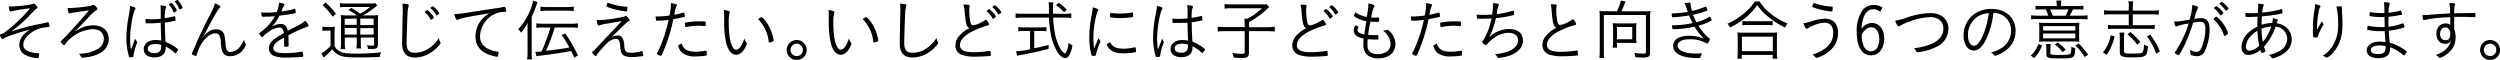 <svg xmlns="http://www.w3.org/2000/svg" viewBox="0 0 749.97 17.96"><title>アセット 2</title><g id="レイヤー_2" data-name="レイヤー 2"><g id="レイヤー_1-2" data-name="レイヤー 1"><path d="M3.28,1.94a47.48,47.48,0,0,0,5.4-.48,5.8,5.8,0,0,0,1.14-.3.82.82,0,0,1,.3-.08c.16,0,.4.18.8.64.26.28.32.38.32.5s-.1.24-.32.38a2.56,2.56,0,0,0-.68.6C9.28,4.26,7.54,6,6.42,7A33.42,33.42,0,0,1,3.36,9.44,71.54,71.54,0,0,1,12.42,7.1c.62-.12,1.16-.24,1.5-.34a1.79,1.79,0,0,1,.44-.08.27.27,0,0,1,.26.18,3.15,3.15,0,0,1,.24,1,.23.23,0,0,1-.12.22c-.08,0-.08,0-1.12.14A8,8,0,0,0,9.46,9.76C7.86,10.88,7,12.12,7,13.36s.74,1.86,2.28,2.28a7.64,7.64,0,0,0,2.22.32c.18,0,.24.06.24.24a4.84,4.84,0,0,1-.14,1.12c0,.08-.14.1-.34.1A8.14,8.14,0,0,1,8,16.68a3.34,3.34,0,0,1-2.2-3.16A4.42,4.42,0,0,1,6.84,10.7,8,8,0,0,1,9,8.86C5,9.92,1.84,11,.94,11.68a1,1,0,0,1-.18.06c-.26,0-.76-.82-.76-1.2,0-.16.06-.2.3-.28A4,4,0,0,0,1.7,9.5,42.61,42.61,0,0,0,5.4,6.34,39.51,39.51,0,0,0,9,2.5a50.31,50.31,0,0,0-5.38.84,1.5,1.5,0,0,1-.48.12.25.25,0,0,1-.26-.22,6.13,6.13,0,0,1-.28-1.32C2.78,1.94,3,1.94,3.28,1.94Z"/><path d="M25,8.14a8.35,8.35,0,0,1,2.9-.54c2.88,0,4.72,1.6,4.72,4.1,0,2.26-1.44,4-4.14,4.9a13.63,13.63,0,0,1-3.7.7c-.3,0-.36-.06-.56-.46a2.82,2.82,0,0,0-.56-.72,11.69,11.69,0,0,0,5.76-1.48,3.55,3.55,0,0,0,1.72-3c0-1.8-1.28-2.9-3.38-2.9A11.4,11.4,0,0,0,20.6,12a8.38,8.38,0,0,0-1.1,1.28c-.14.2-.24.28-.32.28h0a.06.06,0,0,1,0,0,2.63,2.63,0,0,1-1-1.06c0-.08,0-.14.16-.24a25.33,25.33,0,0,0,2.26-2.28c2.3-2.48,3.16-3.46,6.12-6.88-3,.42-4.62.66-4.84.7l-1,.24a.15.15,0,0,1-.08,0c-.12,0-.2-.08-.26-.28a8.82,8.82,0,0,1-.28-1.36c.32,0,.62,0,.88,0a41.14,41.14,0,0,0,5.1-.5,3.47,3.47,0,0,0,1.52-.4A.6.6,0,0,1,28,1.42c.22,0,.44.16.72.48a1.73,1.73,0,0,1,.5.82c0,.16-.06.22-.52.44A21.83,21.83,0,0,0,25.8,6c-.22.22-.9.94-1.76,1.84-.58.58-.94,1-2,2A9.71,9.71,0,0,1,25,8.14Z"/><path d="M41,12.36a.49.49,0,0,1,.12.32,3.89,3.89,0,0,1-.28.9,16.61,16.61,0,0,0-.8,3.16c0,.28-.08.34-.24.38a4.58,4.58,0,0,1-.82.06c-.22,0-.24,0-.44-.78a19,19,0,0,1-.62-5,35.29,35.29,0,0,1,.78-7A20.2,20.2,0,0,0,39,1.8c1.06.2,1.66.46,1.66.7,0,.08,0,.1-.14.32-.7,1.24-1.48,5.82-1.48,8.76a21.16,21.16,0,0,0,.26,3.3c.28-.72.44-1.18.68-1.76.36-1,.36-1,.58-1.56A2,2,0,0,0,41,12.36ZM45.4,7h-.32c-.52,0-.88,0-1.06,0s-.26,0-.28-.16a4.48,4.48,0,0,1-.1-.94v-.2c.76.06,1.12.08,1.76.08a26.6,26.6,0,0,0,2.82-.14V3.34a11.54,11.54,0,0,0-.1-1.72,6.43,6.43,0,0,1,1.48.22q.24.06.24.24a.41.41,0,0,1-.08.26,8.21,8.21,0,0,0-.3,3.1,25.08,25.08,0,0,0,2.82-.56l.14,0a.13.13,0,0,1,.14.12,6.16,6.16,0,0,1,.1,1c0,.16,0,.2-.2.24a28,28,0,0,1-3,.52c0,1.5.06,3.46.2,5.8a14.93,14.93,0,0,1,3.5,2c.18.14.26.24.26.36s-.08.26-.3.56c-.36.48-.36.48-.46.48s-.08,0-.64-.48a13,13,0,0,0-2.32-1.52,3.49,3.49,0,0,1,0,.42c0,1.8-1.24,2.84-3.36,2.84s-3.22-1-3.22-2.5S44.5,12,46.56,12a6.91,6.91,0,0,1,1.82.18c-.12-2.94-.12-3.4-.16-5.36C47.14,6.9,46.08,7,45.4,7Zm1.22,6.22c-1.44,0-2.28.52-2.28,1.38s.76,1.34,2,1.34,2-.6,2-1.88a1.91,1.91,0,0,0,0-.54A4.58,4.58,0,0,0,46.62,13.18ZM51.44.9c.16,0,.54.44,1,1.16a4.44,4.44,0,0,1,.62,1.12c0,.14-.6.54-.82.54s-.18-.06-.26-.24a7.54,7.54,0,0,0-1.22-2c-.08-.1-.1-.14-.1-.18A1.21,1.21,0,0,1,51.44.9Zm2.3,1.68a6.9,6.9,0,0,0-1.26-2,.18.18,0,0,1-.06-.1c0-.08.08-.16.34-.28A1.57,1.57,0,0,1,53.18,0c.14,0,.34.22.74.78a6,6,0,0,1,.86,1.5c0,.16-.56.52-.8.52S53.8,2.74,53.74,2.58Z"/><path d="M66.14,2c0,.08,0,.12-.24.34-.56.56-2,3.06-4.3,7.48-.16.32-.3.56-.92,1.6,1.42-1.86,2.64-2.62,4.24-2.62a2.34,2.34,0,0,1,2.46,2.06,23.5,23.5,0,0,1,.32,2.76A3.27,3.27,0,0,0,68,14.94a1.28,1.28,0,0,0,1.24.64,3.78,3.78,0,0,0,2.92-1.82,10.91,10.91,0,0,0,1.08-1.92,2.44,2.44,0,0,0,.38,1.2.83.83,0,0,1,.12.4,3.23,3.23,0,0,1-.76,1.4,4.76,4.76,0,0,1-3.82,2,2.3,2.3,0,0,1-2.5-1.5,9.25,9.25,0,0,1-.4-2.6,5.06,5.06,0,0,0-.4-2A1.27,1.27,0,0,0,64.6,10c-1.76,0-3.72,1.88-5,4.74A15,15,0,0,0,59,16.52c-.06.2-.12.26-.22.26-.36,0-1.26-.46-1.26-.66,0,0,.14-.34.36-.84a23.45,23.45,0,0,0,1-2.3c.76-1.78,2.4-5.2,3.72-7.8A20.71,20.71,0,0,0,64.5,1C65.44,1.36,66.14,1.8,66.14,2Z"/><path d="M88.7,8a11.65,11.65,0,0,0,2.88-1.8,4.72,4.72,0,0,1,1,1.48c0,.14-.1.24-.34.3a44.34,44.34,0,0,0-5.72,2.6c0,.72.06,1.78.06,2.44s0,.84-.08.9a1.92,1.92,0,0,1-.86.12c-.34,0-.4,0-.4-.3s0-.42,0-.8c0-.2,0-.5,0-.94v-.76l-.18.12C82.84,12.54,82,13.4,82,14.44s1,1.5,3.5,1.5a27.6,27.6,0,0,0,5-.44.25.25,0,0,1,.12,0c.12,0,.2.08.24.28a6.11,6.11,0,0,1,.08.94c0,.28,0,.32-.5.36-.94.1-3.18.18-4.66.18a9.08,9.08,0,0,1-3.56-.48,2.31,2.31,0,0,1-1.54-2.28c0-1.62.94-2.58,4.48-4.58-.2-1.18-.58-1.66-1.32-1.66a5.61,5.61,0,0,0-3,1.12,11,11,0,0,0-1.9,1.54.52.52,0,0,1-.34.18c-.22,0-.82-.78-.82-1.06,0-.08.06-.16.24-.28a15,15,0,0,0,1.4-1.12,13.19,13.19,0,0,0,3-3.76c-1.18.08-2.5.14-3.54.14-.26,0-.34-.06-.4-.28a4.7,4.7,0,0,1-.1-1c.72,0,1.2.06,2,.06S82.2,3.68,83,3.6A7.05,7.05,0,0,0,83.68.78c1.16.18,1.68.38,1.68.64,0,.08,0,.1-.16.32a7,7,0,0,0-.78,1.7,28,28,0,0,0,3.64-.72l.34-.06c.1,0,.16.06.2.2a4.5,4.5,0,0,1,.12.84c0,.22-.06.24-.66.36-2,.38-2.36.42-4.24.64a13,13,0,0,1-2.36,3.42,4.68,4.68,0,0,1,2.68-.94c1.22,0,1.88.62,2.2,2.06Z"/><path d="M96.7,8a6.53,6.53,0,0,0,1.36.1H99a8.15,8.15,0,0,0,1.46-.1,14,14,0,0,0-.1,2v3.74a3.34,3.34,0,0,0,1.56,1.68c.84.48,2.1.66,4.74.66a62.68,62.68,0,0,0,7.68-.4,6.13,6.13,0,0,0-.44,1.42c-2.12.08-4.44.12-6.2.12-3.8,0-4.94-.14-6.16-.78a5.07,5.07,0,0,1-1.86-1.68,18.11,18.11,0,0,1-1.32,1.38l-.72.66-.54.48L96.42,16a10.55,10.55,0,0,0,2.74-2.26V9.18H98a5.81,5.81,0,0,0-1.28.1Zm1-7.26a24.23,24.23,0,0,1,3.08,3.4l-1,.88a17.52,17.52,0,0,0-3-3.48Zm9.32,3.9A16.47,16.47,0,0,0,104.52,3l.86-.64A26.63,26.63,0,0,1,108,4.1a15.86,15.86,0,0,0,3-2h-7.08a12.56,12.56,0,0,0-1.94.1V.94a10.51,10.51,0,0,0,2,.12h6.7a12.93,12.93,0,0,0,2-.08l.48.7a3.67,3.67,0,0,0-.48.36,21.13,21.13,0,0,1-3.84,2.58h2.52a13,13,0,0,0,2.1-.1,22,22,0,0,0-.08,2.36V13.2c0,1.2-.3,1.48-1.68,1.48-.46,0-.78,0-1.32,0a3.82,3.82,0,0,0-.28-1.12,9.79,9.79,0,0,0,1.6.14c.46,0,.54-.08.54-.54V11.26h-4v1.2a11.34,11.34,0,0,0,.12,2.08H106.9a13.27,13.27,0,0,0,.12-2.08v-1.2h-3.58v1.48a11.74,11.74,0,0,0,.12,2h-1.38a12.39,12.39,0,0,0,.12-2V6.68a17.4,17.4,0,0,0-.08-2.16,14.81,14.81,0,0,0,2.08.1Zm-3.62,1V7.46H107V5.58Zm0,4.74H107V8.38h-3.58Zm4.68-2.86h4V5.58h-4Zm4,.92h-4v1.94h4Z"/><path d="M122.24,1.26c.3.06.38.12.38.32a1,1,0,0,1-.06.3,8.93,8.93,0,0,0-.3,2.18c-.1,1.9-.28,7.42-.28,8.76,0,2.22.68,3,2.56,3a7.24,7.24,0,0,0,3.92-1.18,10.51,10.51,0,0,0,3.2-3.24,3.56,3.56,0,0,0,.42,1.22.47.47,0,0,1,.08.24c0,.42-1.32,1.8-2.56,2.68a8.79,8.79,0,0,1-5.14,1.7c-2.62,0-3.84-1.4-3.84-4.38,0-.5.16-8.48.2-9.68V2.64a10.21,10.21,0,0,0-.1-1.56A10.2,10.2,0,0,1,122.24,1.26Zm5.32,2.14a.67.67,0,0,0,.16-.12c.28-.2.38-.26.48-.24a3.73,3.73,0,0,1,1.08,1,4.82,4.82,0,0,1,.88,1.2c0,.1-.08.18-.34.38s-.42.32-.48.32-.12,0-.2-.16a7,7,0,0,0-1.58-2c-.08-.08-.12-.12-.12-.18S127.48,3.46,127.56,3.4Zm2.32-1.52A6,6,0,0,1,131.78,4c0,.12-.06.16-.46.44-.24.16-.3.18-.36.18s-.1,0-.16-.14a7.35,7.35,0,0,0-1.62-2c-.06,0-.08-.06-.08-.1S129.7,1.86,129.88,1.88Z"/><path d="M149,2.44a17.48,17.48,0,0,0,2.18-.38.39.39,0,0,1,.14,0,.29.29,0,0,1,.26.16,5.51,5.51,0,0,1,.28,1.14c0,.18-.06.2-.42.2A7.29,7.29,0,0,0,148,4.4a7.71,7.71,0,0,0-4,6.52c0,1.9,1.08,3.26,3.18,4.06a7.56,7.56,0,0,0,2.2.52c.14,0,.2.08.2.22a3.83,3.83,0,0,1-.22,1.12c-.06.14-.12.2-.26.2a12,12,0,0,1-2.32-.6c-2.76-1-4.14-2.84-4.14-5.58a7.76,7.76,0,0,1,1.8-4.9,9.62,9.62,0,0,1,2.36-2c-7.24,1.24-8.36,1.46-9.3,1.9a.75.75,0,0,1-.34.1c-.18,0-.24-.06-.38-.3a4.92,4.92,0,0,1-.5-1.42,37.29,37.29,0,0,0,4.8-.58Z"/><path d="M159.5,15.56a18.34,18.34,0,0,0,.1,2.26h-1.46a18.47,18.47,0,0,0,.12-2.32V9.12c0-.9,0-1.46.06-2.32a13.2,13.2,0,0,1-2,3,6.12,6.12,0,0,0-.84-1.06A19,19,0,0,0,159,3.24a15.57,15.57,0,0,0,.92-3.06l1.34.44c-.12.28-.24.64-.42,1.14-.28.84-.4,1.12-1.34,3.32Zm3.4-7.32a11.62,11.62,0,0,0-2,.12V7a13.45,13.45,0,0,0,2,.12h8.46a13.83,13.83,0,0,0,2-.12V8.36a14.21,14.21,0,0,0-2-.12h-4.94a56.41,56.41,0,0,1-2.62,7c3.94-.46,5.36-.68,7-1a29.68,29.68,0,0,0-2.34-3.74l1.1-.44a39.3,39.3,0,0,1,3.82,6.6l-1.12.62c-.4-.94-.56-1.28-.94-2-2.48.52-5.74,1-9.46,1.44a6.07,6.07,0,0,0-.92.16l-.34-1.34a14.31,14.31,0,0,0,1.84-.08l.54-1.2c.48-1.06,1.4-3.56,1.76-4.76l.38-1.22ZM162.12,2a13.26,13.26,0,0,0,2,.12h6a13.62,13.62,0,0,0,2-.12V3.32a14.6,14.6,0,0,0-2-.12h-6a13.64,13.64,0,0,0-2,.12Z"/><path d="M179.32,6.06h.2a44.25,44.25,0,0,0,5.9-.7c1.74-.32,1.74-.32,2.06-.52a.71.71,0,0,1,.26-.1c.08,0,.28.14.52.42a3.09,3.09,0,0,1,.62.88c0,.24,0,.24-.38.4s-.78.52-5,4.7a3.72,3.72,0,0,1,1.78-.48,1.53,1.53,0,0,1,1.42.68,5.12,5.12,0,0,1,.58,2.48c.16,1.7.52,2,2.16,2a9.51,9.51,0,0,0,2.86-.46.7.7,0,0,1,.3-.06c.08,0,.12.08.18.32a6.49,6.49,0,0,1,.18,1c0,.14-.06.18-.36.24a23.67,23.67,0,0,1-3,.26,7.13,7.13,0,0,1-2.12-.3,2,2,0,0,1-1.06-1,5.77,5.77,0,0,1-.38-1.9,3.32,3.32,0,0,0-.44-1.88.92.92,0,0,0-.78-.4,4.79,4.79,0,0,0-2.92,1.5c-.62.62-1.94,2.1-2.5,2.82a4.56,4.56,0,0,0-.46.68c-.06.14-.14.2-.22.2s-.26-.12-.54-.42a2.58,2.58,0,0,1-.56-.7c0-.08,0-.14.32-.36a6.83,6.83,0,0,0,.88-.86c1.2-1.3,1.48-1.6,5.72-6.06.54-.58,1-1.08,2-2.14L185,6.58l-2.74.48a12.53,12.53,0,0,0-2.32.52,1,1,0,0,1-.34.1c-.24,0-.46-.58-.62-1.64A2,2,0,0,1,179.32,6.06Zm2.86-5c.06-.14.12-.2.18-.2a2.33,2.33,0,0,1,.48.14,20.62,20.62,0,0,0,4.86,1c.54.06.54.06.54.26a6.52,6.52,0,0,1-.14,1.06.19.19,0,0,1-.18.12,23.25,23.25,0,0,1-2.5-.4A18.37,18.37,0,0,1,182,2a.24.24,0,0,1-.06-.18A3.89,3.89,0,0,1,182.18,1Z"/><path d="M201.28,1.28a2.51,2.51,0,0,0,0-.34,7.69,7.69,0,0,1,1.62.36.21.21,0,0,1,.16.22c0,.14,0,.14-.22.54a8.65,8.65,0,0,0-.56,2.38A28,28,0,0,0,205,3.78l.12,0c.08,0,.1,0,.14.12a8.43,8.43,0,0,1,.18.94c0,.16,0,.2-.16.22l-.18.06c-.58.14-2.34.5-3.1.62a49.65,49.65,0,0,1-2.78,9.12c-.62,1.52-.82,1.9-1,1.9a3.29,3.29,0,0,1-.94-.42c-.16-.1-.22-.16-.22-.26a.68.68,0,0,1,.1-.28,15.91,15.91,0,0,0,1-2.1,42.56,42.56,0,0,0,2.42-7.74,31.17,31.17,0,0,1-3.36.26c-.3,0-.36,0-.4-.2a6.25,6.25,0,0,1-.16-1.08l.88,0a27.57,27.57,0,0,0,3.3-.28A17.17,17.17,0,0,0,201.28,1.28Zm7.44,14.22a13,13,0,0,0,2.76-.28,1,1,0,0,1,.24,0c.22,0,.26.06.3.48,0,.12,0,.22,0,.32a3.41,3.41,0,0,1,0,.38c0,.18-.08.26-.26.3a20.81,20.81,0,0,1-3,.22,6.21,6.21,0,0,1-4-1,4,4,0,0,1-1.2-1.74,1.54,1.54,0,0,1-.1-.42c0-.16.06-.2,1-.72C205.12,14.86,206.2,15.5,208.72,15.5ZM205.9,8.1a.22.22,0,0,1-.1,0,.2.2,0,0,1-.22-.18,4.72,4.72,0,0,1-.08-.88c0-.18.06-.24.24-.28a21.52,21.52,0,0,1,4.2-.36c1.14,0,1.66,0,1.72.16s.06.18.06.52c0,.62,0,.76-.24.76h-.1a16.49,16.49,0,0,0-1.9-.12A19.79,19.79,0,0,0,205.9,8.1Z"/><path d="M218.94,3.64s0,0-.06.18A11.44,11.44,0,0,0,218.62,7c0,4.78.88,7.9,2.24,7.9.86,0,1.76-1.26,2.42-3.36a3.32,3.32,0,0,0,.64,1.22c.1.12.12.16.12.24a3.4,3.4,0,0,1-.34,1c-.74,1.56-1.76,2.42-2.84,2.42-1.32,0-2.32-1.1-2.94-3.22a26.45,26.45,0,0,1-.68-6.66c0-.42,0-1,0-1.66v-.5a7.29,7.29,0,0,0-.1-1.4C218.54,3.22,218.94,3.38,218.94,3.64Zm9.52,1.52c.36,0,1.42,1.26,2.14,2.58a12.94,12.94,0,0,1,1.3,3.4,5.83,5.83,0,0,1,.2,1c0,.12-.06.2-.26.3a5.45,5.45,0,0,1-1.08.34c-.08,0-.12-.06-.14-.16a11.51,11.51,0,0,0-3.2-6.9A3.17,3.17,0,0,1,228.46,5.16Z"/><path d="M242,15a3,3,0,1,1-3-3A3,3,0,0,1,242,15Zm-4.86,0A1.86,1.86,0,1,0,239,13.1,1.87,1.87,0,0,0,237.16,15Z"/><path d="M250.32,3.64s0,0-.06.18A11.44,11.44,0,0,0,250,7c0,4.78.88,7.9,2.24,7.9.86,0,1.76-1.26,2.42-3.36a3.32,3.32,0,0,0,.64,1.22c.1.12.12.16.12.24a3.4,3.4,0,0,1-.34,1c-.74,1.56-1.76,2.42-2.84,2.42-1.32,0-2.32-1.1-2.94-3.22a26.45,26.45,0,0,1-.68-6.66c0-.42,0-1,0-1.66v-.5a7.29,7.29,0,0,0-.1-1.4C249.92,3.22,250.32,3.38,250.32,3.64Zm9.52,1.52c.36,0,1.42,1.26,2.14,2.58a12.94,12.94,0,0,1,1.3,3.4,5.83,5.83,0,0,1,.2,1c0,.12-.06.2-.26.3a5.45,5.45,0,0,1-1.08.34c-.08,0-.12-.06-.14-.16a11.51,11.51,0,0,0-3.2-6.9A3.17,3.17,0,0,1,259.84,5.16Z"/><path d="M271.52,1.26c.3.06.38.12.38.32a1,1,0,0,1-.06.3,9,9,0,0,0-.3,2.18c-.1,1.9-.28,7.42-.28,8.76,0,2.22.68,3,2.56,3a7.24,7.24,0,0,0,3.92-1.18,10.51,10.51,0,0,0,3.2-3.24,3.56,3.56,0,0,0,.42,1.22.47.47,0,0,1,.08.24c0,.42-1.32,1.8-2.56,2.68a8.79,8.79,0,0,1-5.14,1.7c-2.62,0-3.84-1.4-3.84-4.38,0-.5.16-8.48.2-9.68V2.64a10.21,10.21,0,0,0-.1-1.56A10.21,10.21,0,0,1,271.52,1.26Z"/><path d="M290.58,1.46c.2,0,.3.12.3.24a2,2,0,0,1,0,.24,5.92,5.92,0,0,0-.12,1.38,21.08,21.08,0,0,0,.28,3c.18.94.42,1.28.92,1.28a7.38,7.38,0,0,0,2.7-1.06,6.16,6.16,0,0,0,1-.6.37.37,0,0,1,.14,0c.22,0,.92,1.08.92,1.42,0,.12-.1.2-.34.26a23.79,23.79,0,0,0-3.08,1.06c-3.52,1.44-5.32,3.1-5.32,4.86,0,1.48,1.24,2.12,4.1,2.12a29.42,29.42,0,0,0,4.66-.38.65.65,0,0,1,.16,0,.24.24,0,0,1,.24.16,4.25,4.25,0,0,1,.12,1c0,.22-.06.3-.3.34-.78.1-3,.22-4.38.22a12.08,12.08,0,0,1-3.62-.42,2.94,2.94,0,0,1-2.34-3,4.4,4.4,0,0,1,1.3-3,9.74,9.74,0,0,1,2.92-2.14c-.9-.36-1.16-1.28-1.48-5.18A10.45,10.45,0,0,0,289,1.34,8,8,0,0,1,290.58,1.46Zm5.56,1.62A.65.65,0,0,0,296.3,3c.28-.18.36-.24.46-.24s.44.26.94.78a5.5,5.5,0,0,1,1.06,1.4c0,.1-.08.18-.34.38a1.51,1.51,0,0,1-.5.32c-.06,0-.1,0-.18-.16a7.5,7.5,0,0,0-1.6-2c-.08-.06-.12-.12-.12-.16S296.06,3.16,296.14,3.08Zm2.34-1.52a4.73,4.73,0,0,1,1.36,1.32c.46.56.54.7.54.84s-.06.18-.46.44c-.24.16-.3.18-.36.18s-.12,0-.16-.14a7,7,0,0,0-1.62-2c-.06,0-.08-.06-.08-.1S298.3,1.54,298.49,1.56Z"/><path d="M319.51,4.14A11.19,11.19,0,0,0,321.37,4V5.4a13.8,13.8,0,0,0-2-.12h-3.44a26.67,26.67,0,0,0,.42,4,15.09,15.09,0,0,0,1.88,5.54c.4.64,1,1.18,1.28,1.18s.76-1,1.06-3.16a3.57,3.57,0,0,0,1.14.76,9.13,9.13,0,0,1-.94,3,1.46,1.46,0,0,1-1.22.82c-.72,0-1.56-.64-2.32-1.76a17.37,17.37,0,0,1-2.16-6.32,36.82,36.82,0,0,1-.4-4.06h-8a15,15,0,0,0-2,.12V4a13,13,0,0,0,2,.12h8c0-.62,0-.62,0-1.94a8.51,8.51,0,0,0-.12-1.5H316a10.08,10.08,0,0,0-.12,1.8c0,.42,0,.8,0,1.64ZM307.18,9.3a12.83,12.83,0,0,0-1.72.1V8.12a9.71,9.71,0,0,0,1.74.1h5a9.73,9.73,0,0,0,1.72-.1V9.4a10.16,10.16,0,0,0-1.72-.1h-1.94v5.18c1.34-.26,2.16-.46,4.3-1v1.18c-2.78.74-5.22,1.26-8.58,1.88-.32.06-.64.12-.88.18l-.28-1.36a20.27,20.27,0,0,0,4.2-.6V9.3Zm12-5.64a12.37,12.37,0,0,0-2.42-2.14l.88-.66a15,15,0,0,1,2.42,2.08Z"/><path d="M329,12.7c.46-1.06.46-1.06.58-1.32a2.84,2.84,0,0,0,.42.8.38.38,0,0,1,.08.24c0,.12,0,.2-.28.76a21.41,21.41,0,0,0-1,3.1.72.72,0,0,1-.14.4,2.84,2.84,0,0,1-.82.08c-.26,0-.36-.06-.42-.28a20.72,20.72,0,0,1-.64-5.36,34,34,0,0,1,.72-6.66,15,15,0,0,0,.3-2.24c1,.22,1.7.5,1.7.7a.88.88,0,0,1-.14.34,4.31,4.31,0,0,0-.48,1.32,27.89,27.89,0,0,0-.88,6.58,30.1,30.1,0,0,0,.2,3.36Zm8.1,1.9a14.1,14.1,0,0,0,3.3-.42.25.25,0,0,1,.12,0c.1,0,.14,0,.16.14a9.33,9.33,0,0,1,.14,1.14c0,.14,0,.18-.42.24a17.36,17.36,0,0,1-3.1.3c-2.1,0-3.28-.3-4.2-1.08A3.63,3.63,0,0,1,332,13.42c0-.14.42-.48,1-.78C333.64,14,334.8,14.6,337.06,14.6ZM333.58,3.92a19.72,19.72,0,0,0,2.3.14,21.36,21.36,0,0,0,3.68-.32l.14,0c.1,0,.14,0,.16.14a6,6,0,0,1,.08,1c0,.18,0,.24-.26.28a28.52,28.52,0,0,1-3.72.26,17.37,17.37,0,0,1-2.84-.2c-.1,0-.12-.08-.14-.24V4.62c0-.52.08-.74.26-.74Z"/><path d="M349,12.28a.49.49,0,0,1,.12.32,3.87,3.87,0,0,1-.28.9,16.68,16.68,0,0,0-.8,3.16c0,.28-.08.34-.24.38a4.58,4.58,0,0,1-.82.06c-.22,0-.24,0-.44-.78a19,19,0,0,1-.62-5,35.29,35.29,0,0,1,.78-7,20.2,20.2,0,0,0,.38-2.54c1.06.2,1.66.46,1.66.7,0,.08,0,.1-.14.32-.7,1.24-1.48,5.82-1.48,8.76a21.16,21.16,0,0,0,.26,3.3c.28-.72.44-1.18.68-1.76.36-1,.36-1,.58-1.56A2,2,0,0,0,349,12.28Zm4.44-5.4h-.32c-.52,0-.88,0-1.06,0s-.26,0-.28-.16a4.48,4.48,0,0,1-.1-.94v-.2c.76.06,1.12.08,1.76.08a26.6,26.6,0,0,0,2.82-.14V3.26a11.54,11.54,0,0,0-.1-1.72,6.45,6.45,0,0,1,1.48.22q.24.06.24.24a.41.41,0,0,1-.08.26,8.24,8.24,0,0,0-.3,3.1,25.17,25.17,0,0,0,2.82-.56l.14,0a.13.13,0,0,1,.14.12,6.16,6.16,0,0,1,.1,1c0,.16,0,.2-.2.24a28,28,0,0,1-3,.52c0,1.5.06,3.46.2,5.8a14.91,14.91,0,0,1,3.5,2c.18.14.26.24.26.36s-.08.26-.3.56c-.36.48-.36.48-.46.48s-.08,0-.64-.48a13,13,0,0,0-2.32-1.52,3.66,3.66,0,0,1,0,.42c0,1.8-1.24,2.84-3.36,2.84s-3.22-1-3.22-2.5,1.36-2.62,3.42-2.62a6.91,6.91,0,0,1,1.82.18c-.12-2.94-.12-3.4-.16-5.36C355.18,6.82,354.12,6.88,353.44,6.88Zm1.22,6.22c-1.44,0-2.28.52-2.28,1.38s.76,1.34,2,1.34,2-.6,2-1.88a2,2,0,0,0,0-.54A4.59,4.59,0,0,0,354.66,13.1Z"/><path d="M373.38,6.9a12.8,12.8,0,0,0-.06-1.28h.88a18.93,18.93,0,0,0,4.38-3.14H369.3a12.83,12.83,0,0,0-1.94.12V1.2a13.71,13.71,0,0,0,2,.12h9.1a8.05,8.05,0,0,0,1.48-.08l.8.88c-.4.38-.44.4-.68.62a23.65,23.65,0,0,1-5.36,3.86V8.16h5.4A14.39,14.39,0,0,0,382.41,8V9.46a18.61,18.61,0,0,0-2.34-.12h-5.4v6.42c0,1.3-.46,1.62-2.22,1.62-.62,0-1.22,0-2.4-.14a5.39,5.39,0,0,0-.34-1.36,17.65,17.65,0,0,0,2.74.26c.76,0,.94-.1.94-.54V9.34h-5.72a20.12,20.12,0,0,0-2.36.12V8a19,19,0,0,0,2.4.12h5.68Z"/><path d="M391.64,1.46c.2,0,.3.12.3.24a2,2,0,0,1,0,.24,5.92,5.92,0,0,0-.12,1.38,21.08,21.08,0,0,0,.28,3c.18.94.42,1.28.92,1.28a7.38,7.38,0,0,0,2.7-1.06,6.16,6.16,0,0,0,1-.6.37.37,0,0,1,.14,0c.22,0,.92,1.08.92,1.42,0,.12-.1.2-.34.26a23.79,23.79,0,0,0-3.08,1.06c-3.52,1.44-5.32,3.1-5.32,4.86,0,1.48,1.24,2.12,4.1,2.12a29.42,29.42,0,0,0,4.66-.38.65.65,0,0,1,.16,0,.24.24,0,0,1,.24.16,4.25,4.25,0,0,1,.12,1c0,.22-.06.3-.3.34-.78.1-3,.22-4.38.22a12.08,12.08,0,0,1-3.62-.42,2.94,2.94,0,0,1-2.34-3,4.4,4.4,0,0,1,1.3-3,9.74,9.74,0,0,1,2.92-2.14c-.9-.36-1.16-1.28-1.48-5.18a10.45,10.45,0,0,0-.26-1.84A8,8,0,0,1,391.64,1.46Zm5.56,1.62a.65.65,0,0,0,.16-.12c.28-.18.36-.24.46-.24s.44.26.94.78a5.5,5.5,0,0,1,1.06,1.4c0,.1-.08.18-.34.38a1.51,1.51,0,0,1-.5.32c-.06,0-.1,0-.18-.16a7.5,7.5,0,0,0-1.6-2c-.08-.06-.12-.12-.12-.16S397.13,3.16,397.21,3.08Zm2.34-1.52a4.73,4.73,0,0,1,1.36,1.32c.46.56.54.7.54.84s-.06.18-.46.44c-.24.16-.3.18-.36.18s-.12,0-.16-.14a7,7,0,0,0-1.62-2c-.06,0-.08-.06-.08-.1S399.37,1.54,399.55,1.56Z"/><path d="M410.49,1.48a3.77,3.77,0,0,0,0-.48c1.24.26,1.84.52,1.84.78a.51.51,0,0,1-.14.32,8.76,8.76,0,0,0-.72,2.56,4,4,0,0,1-.12.62c.68,0,.68,0,1.84,0,.54,0,.54,0,.54.44a1.7,1.7,0,0,1-.1.76c-.06.08-.16.08-1.18.08-.4,0-.66,0-1.34-.08-.4,2-.44,2.26-.68,3.94a13.87,13.87,0,0,0,1.54.1c.24,0,1,0,1.16,0h.08c.22,0,.3.24.3,1,0,.34,0,.34-.9.34a19.39,19.39,0,0,1-2.32-.12c-.06.66-.08,1.2-.08,1.64,0,1.94,1,2.86,3.1,2.86,2.3,0,3.84-1.22,3.84-3a4.68,4.68,0,0,0-1-2.78,6.56,6.56,0,0,0-1.3-1.3H415a3.73,3.73,0,0,0,.9-.12,1.3,1.3,0,0,1,.34-.06c.22,0,.46.2,1,.78a5.24,5.24,0,0,1,1.36,3.48c0,2.58-2,4.26-5.12,4.26A4.79,4.79,0,0,1,410,16.34a4.08,4.08,0,0,1-1-3c0-.32,0-.9.1-1.76-2.08-.42-3-1.22-3-2.5,0-.68.38-1.44.7-1.44a.75.75,0,0,1,.38.16c.28.16.38.26.38.38a.28.28,0,0,1-.08.18,1.22,1.22,0,0,0-.26.66c0,.6.76,1.08,2.06,1.3.1-.8.16-1.16.62-3.94a9.31,9.31,0,0,1-3.38-1.3c-.28-.18-.34-.26-.34-.4a3,3,0,0,1,.44-1A8.8,8.8,0,0,0,410,5.1,22.39,22.39,0,0,0,410.49,1.48Z"/><path d="M427.82,1.28a2.51,2.51,0,0,0,0-.34,7.69,7.69,0,0,1,1.62.36.21.21,0,0,1,.16.22c0,.14,0,.14-.22.54a8.65,8.65,0,0,0-.56,2.38,28,28,0,0,0,2.74-.66l.12,0c.08,0,.1,0,.14.12a8.43,8.43,0,0,1,.18.94c0,.16,0,.2-.16.22l-.18.06c-.58.14-2.34.5-3.1.62a49.65,49.65,0,0,1-2.78,9.12c-.62,1.52-.82,1.9-1,1.9a3.29,3.29,0,0,1-.94-.42c-.16-.1-.22-.16-.22-.26a.68.68,0,0,1,.1-.28,15.91,15.91,0,0,0,1-2.1,42.56,42.56,0,0,0,2.42-7.74,31.17,31.17,0,0,1-3.36.26c-.3,0-.36,0-.4-.2a6.25,6.25,0,0,1-.16-1.08l.88,0a27.57,27.57,0,0,0,3.3-.28A17.17,17.17,0,0,0,427.82,1.28Zm7.44,14.22a13,13,0,0,0,2.76-.28,1,1,0,0,1,.24,0c.22,0,.26.06.3.48,0,.12,0,.22,0,.32a3.41,3.41,0,0,1,0,.38c0,.18-.08.26-.26.3a20.81,20.81,0,0,1-3,.22,6.21,6.21,0,0,1-4-1,4,4,0,0,1-1.2-1.74,1.54,1.54,0,0,1-.1-.42c0-.16.06-.2,1-.72C431.67,14.86,432.75,15.5,435.27,15.5Zm-2.82-7.4a.22.22,0,0,1-.1,0,.2.2,0,0,1-.22-.18,4.72,4.72,0,0,1-.08-.88c0-.18.06-.24.24-.28a21.52,21.52,0,0,1,4.2-.36c1.14,0,1.66,0,1.72.16s.06.18.06.52c0,.62,0,.76-.24.76h-.1a16.49,16.49,0,0,0-1.9-.12A19.79,19.79,0,0,0,432.45,8.1Z"/><path d="M446.74,11.18a8.75,8.75,0,0,1,3-1.92,8.26,8.26,0,0,1,3-.54c2.64,0,4.12,1.26,4.12,3.5,0,1.9-1.38,3.5-3.84,4.4a12,12,0,0,1-2.54.64,7.82,7.82,0,0,1-.9.14.42.42,0,0,1-.42-.28,2.36,2.36,0,0,0-.72-.9,15,15,0,0,0,3.3-.56c2.34-.72,3.66-2,3.66-3.56,0-1.4-1.06-2.26-2.8-2.26a8,8,0,0,0-4.66,1.7,9.82,9.82,0,0,0-1.9,1.82.34.34,0,0,1-.28.16c-.3,0-1.1-.64-1.1-.88,0-.08,0-.12.12-.26a19.19,19.19,0,0,0,2.64-6.86c-.82.06-1.86.1-3.54.1a1.94,1.94,0,0,1-.34,0h-.1c-.22,0-.32-.06-.36-.24a5.59,5.59,0,0,1-.12-1,17.4,17.4,0,0,0,1.78.08c.82,0,1.6,0,2.9-.1a.48.48,0,0,1,0-.16,20.77,20.77,0,0,0,.24-2.54,4.71,4.71,0,0,0,0-.72c1.18.06,1.76.24,1.76.5a.53.53,0,0,1-.08.26,5.77,5.77,0,0,0-.44,1.86c-.06.34-.08.48-.12.68a27,27,0,0,0,4.48-.92,2,2,0,0,1,.5-.12c.12,0,.24.58.24,1.08,0,.22,0,.22-.7.38a31.43,31.43,0,0,1-4.78.78A23,23,0,0,1,446.74,11.18Z"/><path d="M466.68,1.34c.2,0,.3.12.3.24a2,2,0,0,1,0,.24,5.92,5.92,0,0,0-.12,1.38,21.07,21.07,0,0,0,.28,3c.18.94.42,1.28.92,1.28a7.39,7.39,0,0,0,2.7-1.06,6.12,6.12,0,0,0,1-.6.37.37,0,0,1,.14,0c.22,0,.92,1.08.92,1.42,0,.12-.1.2-.34.26a23.74,23.74,0,0,0-3.08,1.06c-3.52,1.44-5.32,3.1-5.32,4.86,0,1.48,1.24,2.12,4.1,2.12a29.42,29.42,0,0,0,4.66-.38.64.64,0,0,1,.16,0,.24.24,0,0,1,.24.16,4.25,4.25,0,0,1,.12,1c0,.22-.06.3-.3.34-.78.1-3,.22-4.38.22a12.08,12.08,0,0,1-3.62-.42,2.94,2.94,0,0,1-2.34-3,4.4,4.4,0,0,1,1.3-3,9.72,9.72,0,0,1,2.92-2.14c-.9-.36-1.16-1.28-1.48-5.18a10.64,10.64,0,0,0-.26-1.84A8,8,0,0,1,466.68,1.34Z"/><path d="M485.06,3.38a13.59,13.59,0,0,0,1.18-3.2l1.44.26a11,11,0,0,0-.48,1.12c-.38.92-.54,1.28-.8,1.82h7.1a11.91,11.91,0,0,0,1.62-.08A13.79,13.79,0,0,0,495,5V15.74c0,1.2-.44,1.52-2.06,1.52a22.86,22.86,0,0,1-2.38-.12,4,4,0,0,0-.3-1.28,21.66,21.66,0,0,0,2.72.22c.66,0,.78-.08.78-.56V4.5H481.14v11a9.63,9.63,0,0,0,.12,1.88h-1.48a10.5,10.5,0,0,0,.12-1.88V5a14.94,14.94,0,0,0-.08-1.72,11,11,0,0,0,1.56.08Zm5.78,8a8.59,8.59,0,0,0,.1,1.54c-.46,0-1.2-.06-1.72-.06h-4.14V14.3h-1.3a11.67,11.67,0,0,0,.12-1.62V8.38a11.18,11.18,0,0,0-.1-1.44,8.64,8.64,0,0,0,1.32.08h4.5a8.22,8.22,0,0,0,1.3-.08,10.65,10.65,0,0,0-.08,1.44Zm-5.76.4h4.58V8.1h-4.58Z"/><path d="M512.79,11.5a.29.29,0,0,1,.14.26,2.54,2.54,0,0,1-.34.82c-.18.34-.34.5-.5.5a.22.22,0,0,1-.14-.06,9.67,9.67,0,0,0-5-1.24c-2.36,0-3.68.68-3.68,1.9,0,1.46,2.14,2.38,5.46,2.38.5,0,.94,0,1.86-.08a4.86,4.86,0,0,0-.46,1.12c-.08.3-.16.32-.88.32-4.7,0-7.3-1.32-7.3-3.68,0-1.94,1.74-3,4.84-3a11.36,11.36,0,0,1,4.4.86A17.1,17.1,0,0,1,508.33,8a30.8,30.8,0,0,1-6.26.76c-.36,0-.38,0-.52-1.18a27.13,27.13,0,0,0,6.18-.66,22.54,22.54,0,0,1-1-2.3,36,36,0,0,1-4.9.56c-.16,0-.2,0-.26-.3a8,8,0,0,1-.1-.86,30.06,30.06,0,0,0,4.84-.48c-.08-.22-.16-.46-.38-1.14a5.33,5.33,0,0,0-.6-1.42,7.12,7.12,0,0,1,1.5-.18c.24,0,.32.06.32.24s0,.12,0,.18a.54.54,0,0,0,0,.14,8.64,8.64,0,0,0,.46,1.92,18.56,18.56,0,0,0,2.42-.68L511.69,2a.12.12,0,0,1,.08,0c.06,0,.1.06.22.34a3.62,3.62,0,0,1,.24.72s-.06.1-.16.14a27.91,27.91,0,0,1-4.16,1.24,20.88,20.88,0,0,0,1,2.26A15.26,15.26,0,0,0,512.87,5C513,5,513,5,513,5a3.19,3.19,0,0,1,.48,1.08s0,.08-.1.12a18.66,18.66,0,0,1-3.86,1.52,17.94,17.94,0,0,0,2.8,3.42Z"/><path d="M527.87.44A13.28,13.28,0,0,0,531,3.92a20.13,20.13,0,0,0,5.26,3.14,5.18,5.18,0,0,0-.76,1.22,26.36,26.36,0,0,1-5.42-3.54,16,16,0,0,1-2.94-3.22,18.37,18.37,0,0,1-4,4.2A22.47,22.47,0,0,1,519,8.22a3,3,0,0,0-.8-1.1,20.16,20.16,0,0,0,5.24-3.34A14.56,14.56,0,0,0,526.42.44Zm-6.7,17.16a13.4,13.4,0,0,0,.12-1.9V11.48a11,11,0,0,0-.1-1.76,9.59,9.59,0,0,0,1.48.08h9a9.58,9.58,0,0,0,1.48-.08,10.69,10.69,0,0,0-.1,1.76V15.7a12.82,12.82,0,0,0,.12,1.9h-1.38V16.48h-9.28V17.6Zm1.38-2.26h9.28V11h-9.28Zm.14-9.06a9.5,9.5,0,0,0,1.52.08h5.94a11.18,11.18,0,0,0,1.62-.08v1.3a11.4,11.4,0,0,0-1.6-.08h-6a10.73,10.73,0,0,0-1.5.08Z"/><path d="M544.07,6.2a12.57,12.57,0,0,1,3.38-.6c2.46,0,3.94,1.56,3.94,4.18,0,2.92-1.34,5-4.22,6.68a8.75,8.75,0,0,1-2.18.9c-.2,0-.22,0-.5-.34a2.63,2.63,0,0,0-.78-.64c4.18-1.34,6.24-3.48,6.24-6.5,0-2-.92-3.08-2.66-3.08a11.24,11.24,0,0,0-5,1.72.58.58,0,0,1-.3.12c-.26,0-.62-.56-1-1.66A18.56,18.56,0,0,0,544.07,6.2Zm.76-5.1a17.81,17.81,0,0,0,4.78.88c.16,0,.18,0,.18.42a4.59,4.59,0,0,1-.1.94.26.26,0,0,1-.22.1,21.17,21.17,0,0,1-5.12-1.08c-.62-.22-.68-.26-.68-.38a3.65,3.65,0,0,1,.24-.74c.12-.26.16-.32.28-.32A2,2,0,0,1,544.83,1.1Z"/><path d="M564,3.56a2.82,2.82,0,0,0-2.06-.78c-1.22,0-2.18.76-2.8,2.24a10.88,10.88,0,0,0-.7,3.66,3.72,3.72,0,0,1,3.1-1.78c2.22,0,3.7,1.86,3.7,4.64,0,3-1.6,5.06-4,5.06C558.56,16.6,557,14,557,9.7a11.22,11.22,0,0,1,1.54-6.36,4,4,0,0,1,3.54-1.84,4.45,4.45,0,0,1,2.66.78Zm-5,10a2.49,2.49,0,0,0,2.26,1.82c1.54,0,2.5-1.44,2.5-3.72,0-2.12-.94-3.46-2.44-3.46a2.55,2.55,0,0,0-1.88.88,4.87,4.87,0,0,0-.6.74,4,4,0,0,0-.36.74A8.13,8.13,0,0,0,559,13.52Z"/><path d="M572.25,5.2a21.71,21.71,0,0,1,6.68-1.26,6.41,6.41,0,0,1,3.58.86,4.47,4.47,0,0,1,2,3.74,6,6,0,0,1-3.6,5.52,17.2,17.2,0,0,1-4.56,1.46,8.35,8.35,0,0,1-1.12.16.32.32,0,0,1-.34-.24,3,3,0,0,0-.72-1,16.62,16.62,0,0,0,5.74-1.5c2-1,3.08-2.52,3.08-4.34,0-2.12-1.48-3.46-3.82-3.46a18.89,18.89,0,0,0-6.48,1.38,13.52,13.52,0,0,0-2.9,1.34.45.45,0,0,1-.18.08c-.12,0-.34-.22-.56-.56a5.71,5.71,0,0,1-.52-1.18A21,21,0,0,0,572.25,5.2Z"/><path d="M596.11,11.16c-1.16,2.64-2.48,4-4,4a2.73,2.73,0,0,1-2.26-1.36,6.16,6.16,0,0,1-.8-3.24,7.68,7.68,0,0,1,3.22-6.34,8.68,8.68,0,0,1,5.14-1.54c4.36,0,7.24,2.64,7.24,6.64A7.19,7.19,0,0,1,601,15.6a8.31,8.31,0,0,1-2.5,1.14c-.12,0-.2-.06-.34-.24a2.73,2.73,0,0,0-.88-.76,10.77,10.77,0,0,0,3.14-1.32,6.12,6.12,0,0,0,2.88-5.2,5.16,5.16,0,0,0-3.06-4.88A5.55,5.55,0,0,0,598,3.82,26.23,26.23,0,0,1,596.11,11.16Zm-2.24-6.52a6.52,6.52,0,0,0-3.5,6c0,1.8.74,3.08,1.8,3.08.84,0,1.74-1,2.6-2.92a23.84,23.84,0,0,0,1.82-6.86A7.38,7.38,0,0,0,593.87,4.64Z"/><path d="M609.2,16.68a8.4,8.4,0,0,0,2.3-3.5l1.08.48a10.85,10.85,0,0,1-2.34,3.76ZM617,1.46a7.31,7.31,0,0,0-.12-1.3h1.5a6.82,6.82,0,0,0-.12,1.3v.36H623a11.85,11.85,0,0,0,2-.12V2.9a18.66,18.66,0,0,0-2-.08h-1.14a17.6,17.6,0,0,1-1,1.88H624a12.23,12.23,0,0,0,2.24-.12V5.82a15.25,15.25,0,0,0-2.26-.1h-12.4a15.25,15.25,0,0,0-2.26.1V4.58a15.2,15.2,0,0,0,2.28.12h2.88a15.48,15.48,0,0,0-.78-1.88h-1.18a16.45,16.45,0,0,0-1.88.08V1.7a10.87,10.87,0,0,0,1.92.12H617Zm-3.2,11c-.92,0-1.44,0-2.12.06a11,11,0,0,0,.08-1.58V8.5a13.31,13.31,0,0,0-.08-1.7,19.59,19.59,0,0,0,2.12.08h7.82a18.75,18.75,0,0,0,2.18-.08,11.55,11.55,0,0,0-.08,1.66v2.42a12.37,12.37,0,0,0,.08,1.62c-.52,0-1.38-.06-2.06-.06Zm-.9-3.3h9.68V7.84h-9.68Zm0,2.34h9.68V10.06h-9.68Zm2.16,4.42c0,.26.08.36.38.44a10.69,10.69,0,0,0,2.1.12c2.38,0,3.08-.06,3.42-.28s.26-.24.32-.66a7.59,7.59,0,0,0,.08-1.22V14a3.79,3.79,0,0,0,1.18.44c-.1,3-.24,3.08-4.64,3.08-3.52,0-4-.16-4-1.24V14.68a7.82,7.82,0,0,0-.12-1.46h1.42a7.34,7.34,0,0,0-.1,1.46Zm4.54-11.2a12.77,12.77,0,0,0,.94-1.88H615c.24.52.52,1.16.78,1.88Zm-.86,10.9a10.24,10.24,0,0,0-2.3-2.26l.84-.62a14.11,14.11,0,0,1,2.44,2.18Zm6.66,1.5a19.55,19.55,0,0,0-2.8-3.48l1-.56a23.32,23.32,0,0,1,2.82,3.32Z"/><path d="M630.84,15.74a11.39,11.39,0,0,0,2.34-5.16l1.16.32a14,14,0,0,1-.84,2.7A12.57,12.57,0,0,1,632,16.44Zm7.76-13.66A7,7,0,0,0,638.49.4h1.46a7.59,7.59,0,0,0-.14,1.68v1.1h5.8a13.23,13.23,0,0,0,2-.12V4.4c-.6-.06-1.26-.1-2-.1h-5.8V7.56h4.82a10.25,10.25,0,0,0,1.76-.1V8.74a10.55,10.55,0,0,0-1.76-.1H634.14a10.52,10.52,0,0,0-1.78.1V7.46a10.25,10.25,0,0,0,1.76.1h4.48V4.3h-5.4a13.59,13.59,0,0,0-2,.1V3.06a13.34,13.34,0,0,0,2,.12h5.4Zm-1.32,7.7a10.37,10.37,0,0,0-.1,1.78v3.68c0,.74.24.82,2.5.82s2.88-.08,3.12-.46a5.47,5.47,0,0,0,.36-2.26,3.3,3.3,0,0,0,1.22.52c-.32,3.18-.54,3.34-4.72,3.34a9.26,9.26,0,0,1-3-.28c-.56-.22-.74-.58-.74-1.44V11.56a10.32,10.32,0,0,0-.12-1.78Zm3.86,3.64a14.52,14.52,0,0,0-2.92-3.12l.9-.7a19.6,19.6,0,0,1,2.94,3Zm5.72,2.7a20.64,20.64,0,0,0-2.8-5.2l1-.52a24.44,24.44,0,0,1,2.9,5Z"/><path d="M657.63,1.52c1.16.2,1.8.46,1.8.72a.44.44,0,0,1-.12.28,10.52,10.52,0,0,0-.94,2.72c-.06.2-.08.28-.12.42a14.52,14.52,0,0,1,2-.22c1.78,0,2.6,1.06,2.6,3.38a15.6,15.6,0,0,1-1.4,6.44,2.53,2.53,0,0,1-2.34,1.6,4.73,4.73,0,0,1-1.82-.38c-.12-.08-.16-.14-.16-.36a3.82,3.82,0,0,0-.22-1.22,3.65,3.65,0,0,0,2,.64c.76,0,1.26-.48,1.68-1.6a15.29,15.29,0,0,0,1-5.32c0-1.44-.48-2.08-1.52-2.08a12.48,12.48,0,0,0-2.14.26,53.74,53.74,0,0,1-2.08,5.58,23.76,23.76,0,0,1-2.14,4.06.32.32,0,0,1-.22.1,2.5,2.5,0,0,1-.94-.52c-.1-.1-.14-.14-.14-.2a.32.32,0,0,1,.08-.2,31.82,31.82,0,0,0,4.08-8.56A16.07,16.07,0,0,0,653,7.9a.46.46,0,0,1-.18.06c-.22,0-.42-.48-.6-1.48A20.31,20.31,0,0,0,656.08,6l.8-.12A16.93,16.93,0,0,0,657.63,1.52Zm9.52,9.06a11.18,11.18,0,0,0-3-4.68.21.21,0,0,1-.1-.16,1.93,1.93,0,0,1,.82-.78,8.06,8.06,0,0,1,1.84,1.86A8.92,8.92,0,0,1,668.39,10c0,.1-.06.18-.26.34a2.15,2.15,0,0,1-.8.46C667.25,10.76,667.19,10.72,667.15,10.58ZM666,4.48a8.39,8.39,0,0,0-1.7-1.88c-.08-.08-.14-.14-.14-.18s0-.06.32-.32.3-.24.4-.24.42.18.92.64A5.81,5.81,0,0,1,667,3.9a1.7,1.7,0,0,1-.8.74C666.17,4.64,666.11,4.6,666,4.48Zm.54-3.92a6.1,6.1,0,0,1,2,2c0,.12,0,.16-.4.42s-.34.24-.4.24a.11.11,0,0,1-.12-.08,7.58,7.58,0,0,0-1.76-1.92.14.14,0,0,1-.08-.12C665.85,1,666.41.56,666.59.56Z"/><path d="M679.63,15.22a.29.29,0,0,1,0,.12c0,.14-.82.56-1.12.56-.12,0-.18-.1-.46-.9a5.72,5.72,0,0,1-3.54,1.48c-1.3,0-2.08-.9-2.08-2.36a6.1,6.1,0,0,1,2.38-4.6A9.45,9.45,0,0,1,677.19,8c0-.8,0-1.94.06-3-1.08.06-2.34.1-3.3.1-.2,0-.26,0-.3-.14a4.31,4.31,0,0,1-.08-.86V3.88c.8.06,1.16.08,1.74.08s1.1,0,2-.06c.08-1.32.12-2.08.12-2.26a5,5,0,0,0,0-.54,10.23,10.23,0,0,1,1.52.18.2.2,0,0,1,.18.2.79.79,0,0,1-.1.28,5.53,5.53,0,0,0-.4,2,32.57,32.57,0,0,0,5.4-.9,3.14,3.14,0,0,1,.48-.12c.06,0,.1,0,.1.16a8.42,8.42,0,0,1,.08,1c0,.12,0,.14-.94.32a47.51,47.51,0,0,1-5.2.68c-.06.9-.1,2-.1,2.54a10.22,10.22,0,0,1,3.18-.54,6.34,6.34,0,0,0,.2-1.46c1.14.26,1.52.4,1.52.58s0,.1-.16.34a4.6,4.6,0,0,0-.24.62,5.65,5.65,0,0,1,2.6,1,4.68,4.68,0,0,1,1.94,3.88c0,2.24-1.44,4-4.16,5.16a6.38,6.38,0,0,1-1.5.46.43.43,0,0,1-.38-.2,2.45,2.45,0,0,0-.88-.8,9.69,9.69,0,0,0,3.18-1.14,4.18,4.18,0,0,0,2.38-3.62A3.7,3.7,0,0,0,682.63,8a16.27,16.27,0,0,1-3.46,6A6.32,6.32,0,0,0,679.63,15.22Zm-2.42-6c-2.06,1.2-3.46,3.1-3.46,4.72,0,.78.42,1.28,1.06,1.28a5.12,5.12,0,0,0,2.94-1.54A23.25,23.25,0,0,1,677.21,9.2Zm1.6,3.36a13.64,13.64,0,0,0,2.54-4.62,9.62,9.62,0,0,0-2.92.66A23.33,23.33,0,0,0,678.81,12.56Z"/><path d="M696.13,1.9a.83.83,0,0,1-.12.28,2.6,2.6,0,0,0-.3.64c-.12.5-.32,1.64-.42,2.4s-.14,1.5-.22,3c0,.36,0,.48,0,.72l0-.06a2.58,2.58,0,0,0,.22-.36,6.09,6.09,0,0,1,.38-.64c0-.08.34-.6.9-1.54a2.33,2.33,0,0,0,.38.78.4.4,0,0,1,.06.22c0,.12,0,.12-.48.92a11.29,11.29,0,0,0-1.18,2.64c-.08.32-.16.34-.76.34a1.16,1.16,0,0,1-.62-.1,11.64,11.64,0,0,1-.12-2.48,31.47,31.47,0,0,1,.46-5.6,9.69,9.69,0,0,0,.18-1.8C695.51,1.44,696.13,1.66,696.13,1.9Zm5.78,0c.54,0,.64.06.64.38v.42c0,.36,0,.9.06,1.74.08,1.12.1,2,.1,2.84,0,3.62-.78,6.12-2.62,8.28a5.81,5.81,0,0,1-2,1.74s-.08,0-.22-.1l-.1,0-.1-.06a3.71,3.71,0,0,0-.88-.42,9.34,9.34,0,0,0,3.46-3.8,11.69,11.69,0,0,0,1.16-5.62,19.38,19.38,0,0,0-.52-5.28A9,9,0,0,1,701.91,1.86Z"/><path d="M715.17.64c1.16.06,1.74.2,1.74.44a.82.82,0,0,1-.08.3,7.65,7.65,0,0,0-.3,2.46,19.47,19.47,0,0,0,3.3-.58l.34-.08c.08,0,.12.06.22.28a3.56,3.56,0,0,1,.2.8c0,.14,0,.14-.52.24-1.18.24-2.24.4-3.56.54,0,.42,0,.78,0,1,0,.36,0,1,0,2A17.67,17.67,0,0,0,720.77,7l.1,0c.08,0,.12,0,.22.26a3.08,3.08,0,0,1,.24.82c0,.1,0,.14-.4.26a22.05,22.05,0,0,1-4.32.86c0,.8.08,1.6.26,3.62a14.79,14.79,0,0,1,3.6,1.54c1,.62,1.5,1,1.5,1.18s0,.2-.26.52c-.34.48-.42.56-.54.56a.39.39,0,0,1-.24-.12A13.21,13.21,0,0,0,718.79,15a11.31,11.31,0,0,0-1.82-.82,3.19,3.19,0,0,1-.44,2.1c-.52.76-1.56,1.16-3.08,1.16-2.14,0-3.46-.88-3.46-2.34s1.5-2.62,3.86-2.62a12.75,12.75,0,0,1,1.76.14c-.12-1.64-.18-2.34-.22-3.28-.42,0-.84,0-1.34,0A16.13,16.13,0,0,1,710.37,9c-.18,0-.24-.1-.24-.24a6.55,6.55,0,0,1,.18-1.06,17.49,17.49,0,0,0,4.06.42,7.41,7.41,0,0,0,1,0c0-.48,0-1.48-.06-3-.48,0-.78,0-1.06,0a19,19,0,0,1-3.28-.28c-.1,0-.12-.08-.12-.36a6.38,6.38,0,0,1,.08-.88,17.88,17.88,0,0,0,3.48.32c.26,0,.52,0,.88,0A28.34,28.34,0,0,0,715.17.64Zm-1.56,13c-1.42,0-2.4.58-2.4,1.4s.78,1.18,2.18,1.18c1.62,0,2.26-.52,2.26-1.88,0-.08,0-.48,0-.48A7.34,7.34,0,0,0,713.61,13.64Z"/><path d="M735,5.18a40.2,40.2,0,0,0-7.62.8.89.89,0,0,1-.26.06c-.18,0-.32-.46-.44-1.5h.3c.52,0,1.08,0,2.18-.14,1.3-.12,4.16-.3,5.82-.38A10.61,10.61,0,0,0,734.77.9c1.42.06,1.78.12,1.78.34a.53.53,0,0,1-.1.26c-.16.32-.16.32-.24,2.48.5,0,4.76-.08,5.78-.08.4,0,.5,0,.54,0s.08.18.08.44c0,.72,0,.82-.14.82h-.06c-.3,0-2-.1-3-.1-1.3,0-2.62,0-3.18,0,0,.18,0,1.34,0,3.68a6.77,6.77,0,0,1,.42,2.34,5.93,5.93,0,0,1-1.9,4.56,7.41,7.41,0,0,1-2.78,1.72c-.14,0-.18,0-.46-.3a2.94,2.94,0,0,0-.82-.56,9.81,9.81,0,0,0,2.34-1.14,6.65,6.65,0,0,0,1.5-1.5,6.13,6.13,0,0,0,.78-1.66,2,2,0,0,1-1.76.94c-1.62,0-2.66-1.18-2.66-3s1.08-3.1,2.74-3.1a1.83,1.83,0,0,1,1.42.48V5.18Zm-3,5c0,1.18.6,1.88,1.62,1.88s1.44-.64,1.44-1.84-.54-2-1.46-2S732,9,732,10.16Z"/><path d="M750,15a3,3,0,1,1-3-3A3,3,0,0,1,750,15Zm-4.86,0A1.86,1.86,0,1,0,747,13.1,1.87,1.87,0,0,0,745.11,15Z"/></g></g></svg>